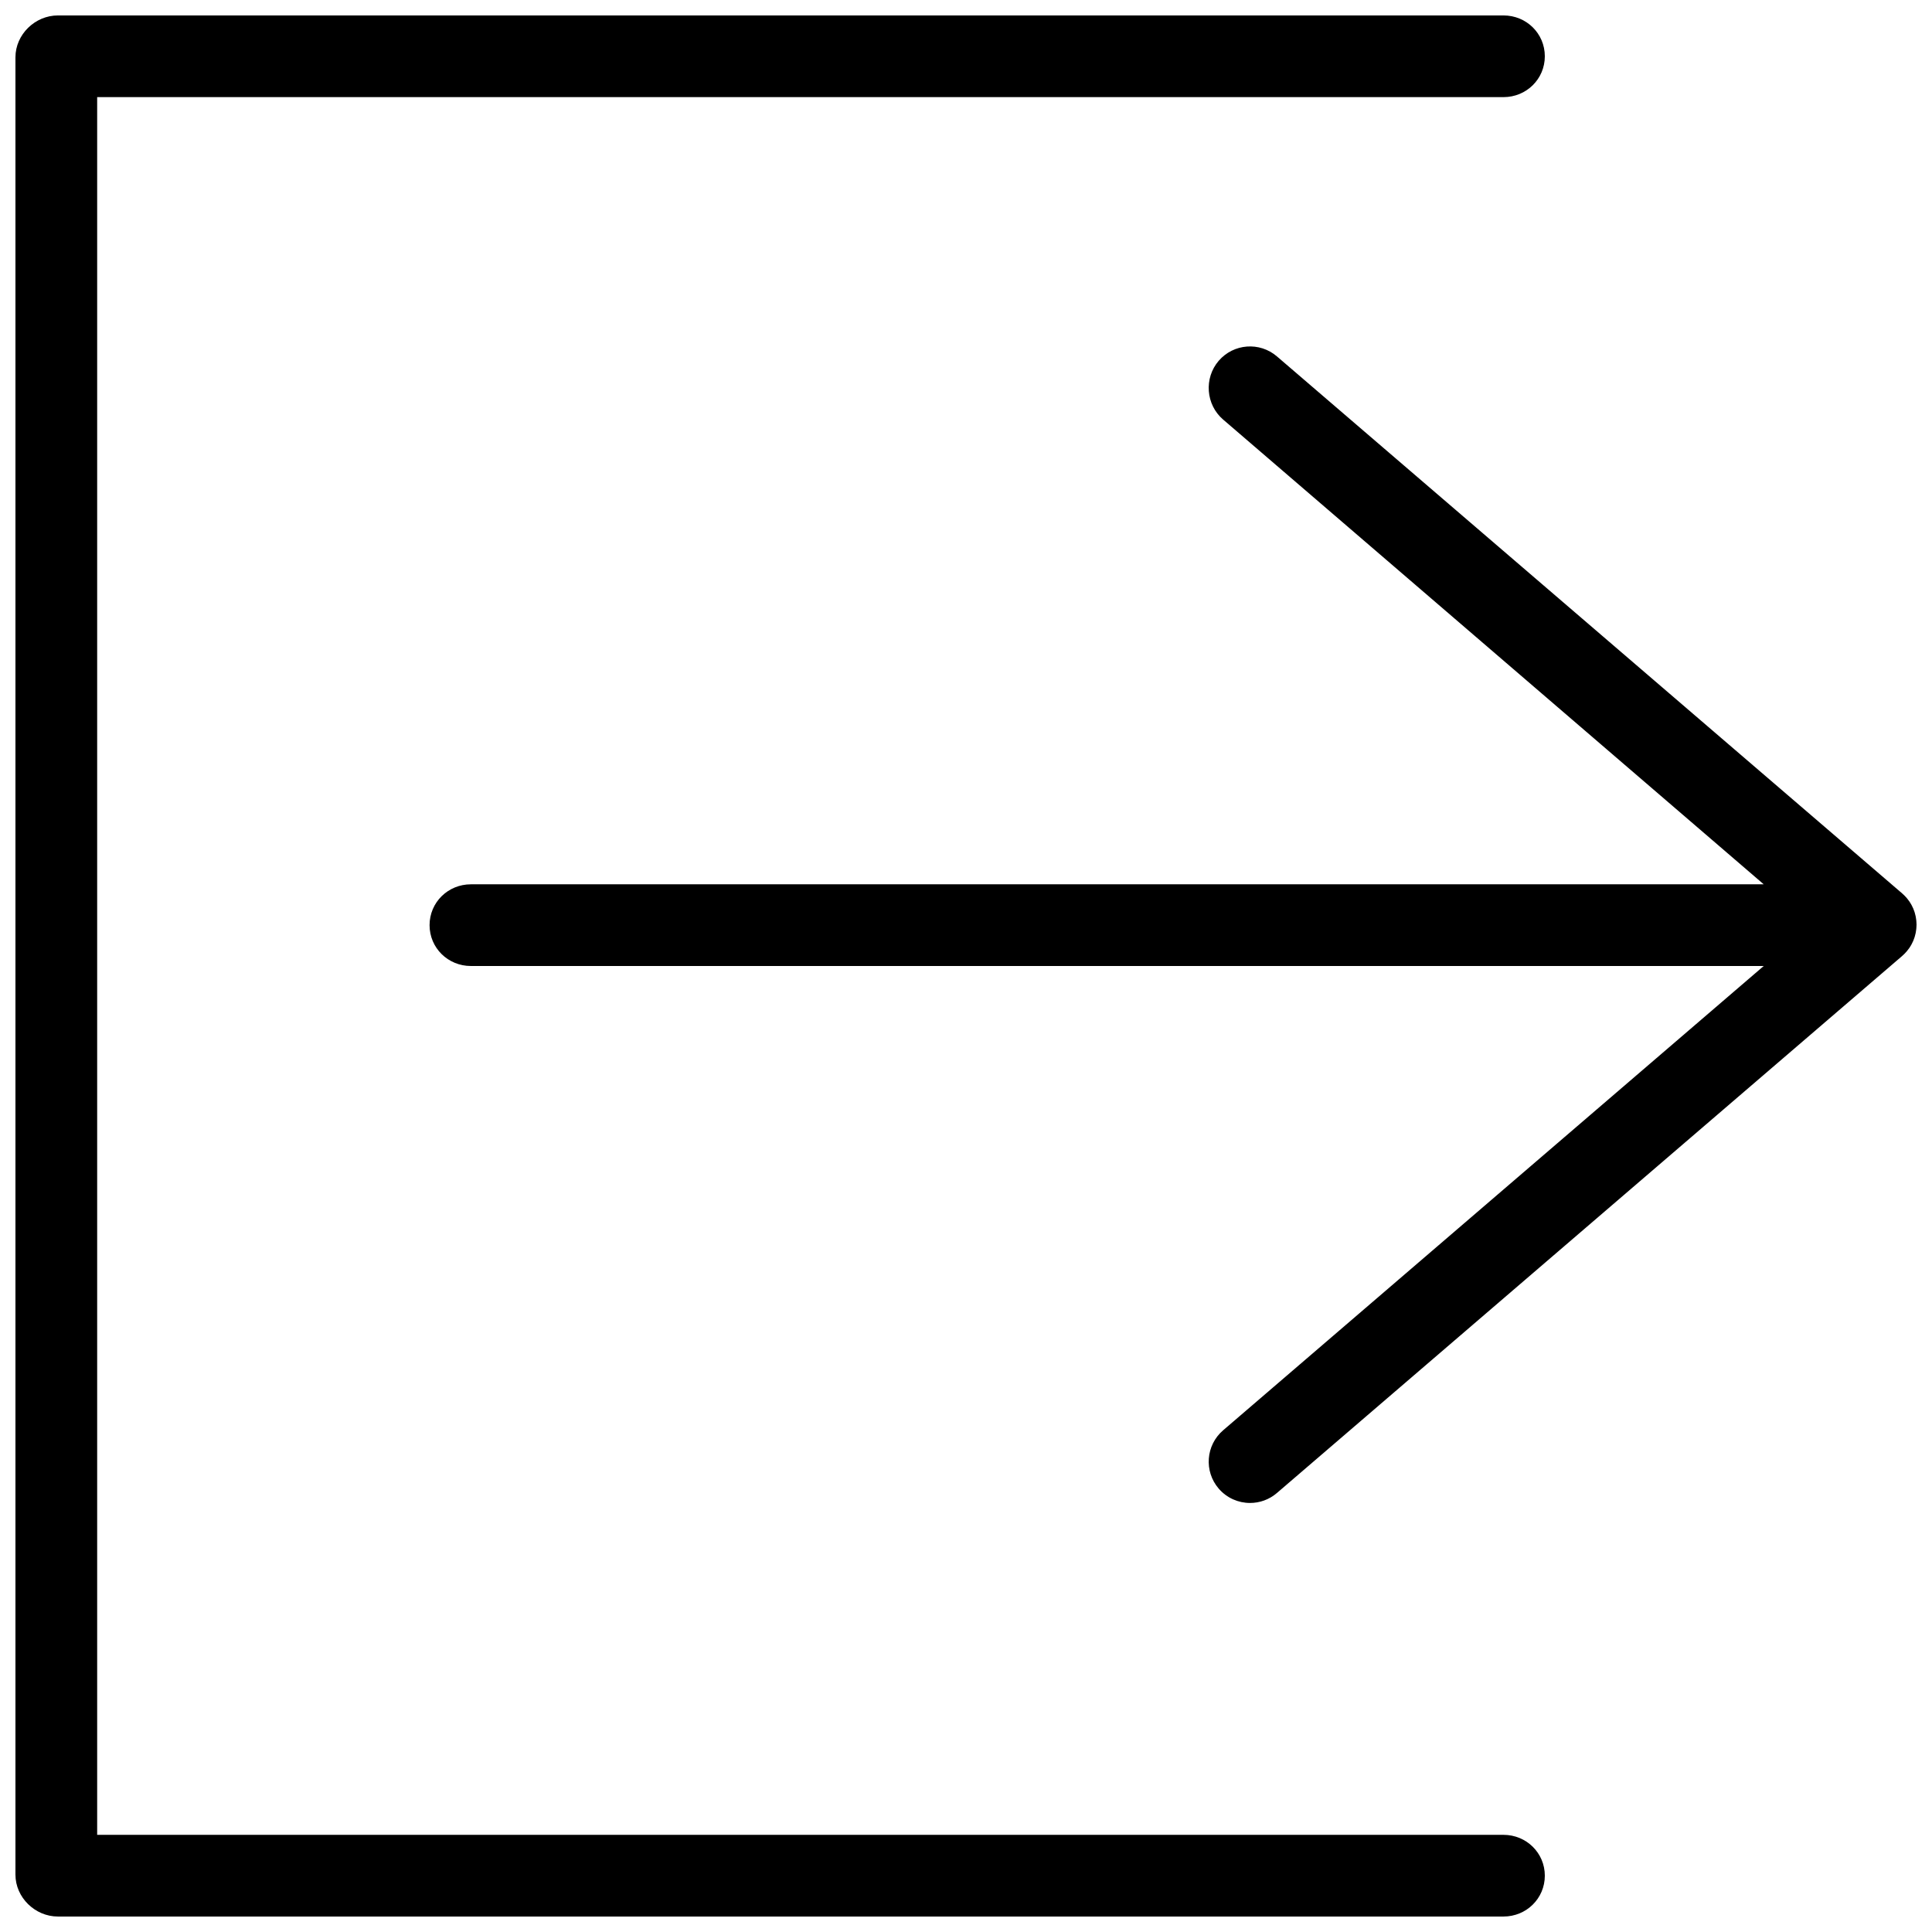 <?xml version="1.0" encoding="UTF-8"?>
<!-- Uploaded to: ICON Repo, www.iconrepo.com, Generator: ICON Repo Mixer Tools -->
<svg width="800px" height="800px" version="1.1" viewBox="144 144 512 512" xmlns="http://www.w3.org/2000/svg">
 <defs>
  <clipPath id="b">
   <path d="m148.09 148.09h405.91v503.81h-405.91z"/>
  </clipPath>
  <clipPath id="a">
   <path d="m257 235h394.9v308h-394.9z"/>
  </clipPath>
 </defs>
 <g>
  <g clip-path="url(#b)">
   <path d="m542.45 630.25h-372.7v-460.51h372.7c6.047 0 10.945-4.777 10.945-10.824s-4.898-10.824-10.945-10.824h-383.11c-6.047 0-11.246 5.051-11.246 11.094v481.62c0 6.043 5.199 11.094 11.246 11.094h383.11c6.047 0 10.945-4.781 10.945-10.824s-4.902-10.824-10.945-10.824z"/>
  </g>
  <g clip-path="url(#a)">
   <path d="m649.8 395.48c0.062-0.082 0.125-0.164 0.184-0.246 0.047-0.066 0.09-0.141 0.137-0.207 0.098-0.148 0.188-0.297 0.273-0.449 0.055-0.09 0.109-0.176 0.16-0.266 0.039-0.07 0.07-0.145 0.105-0.215 0.078-0.148 0.148-0.301 0.219-0.449 0.047-0.102 0.102-0.199 0.145-0.301 0.031-0.074 0.059-0.152 0.09-0.23 0.059-0.145 0.109-0.289 0.16-0.438 0.039-0.109 0.086-0.223 0.121-0.336 0.023-0.078 0.043-0.164 0.066-0.242 0.043-0.141 0.074-0.281 0.109-0.426 0.031-0.125 0.066-0.246 0.094-0.371 0.02-0.078 0.027-0.16 0.043-0.238 0.027-0.145 0.047-0.285 0.066-0.426 0.02-0.137 0.043-0.27 0.059-0.402 0.008-0.074 0.012-0.148 0.02-0.223 0.012-0.145 0.02-0.289 0.027-0.438 0.008-0.145 0.016-0.289 0.02-0.43 0-0.035 0.008-0.07 0.008-0.102 0-0.035-0.004-0.07-0.008-0.102 0-0.145-0.012-0.289-0.02-0.43-0.008-0.145-0.016-0.293-0.027-0.434-0.008-0.074-0.012-0.148-0.02-0.223-0.016-0.137-0.039-0.27-0.059-0.402-0.02-0.145-0.043-0.285-0.066-0.426-0.016-0.078-0.023-0.16-0.043-0.238-0.027-0.125-0.062-0.246-0.094-0.371-0.035-0.141-0.07-0.281-0.109-0.426-0.023-0.078-0.043-0.164-0.066-0.242-0.035-0.113-0.082-0.227-0.121-0.336-0.051-0.145-0.102-0.293-0.16-0.434-0.031-0.078-0.059-0.156-0.09-0.23-0.043-0.102-0.098-0.199-0.145-0.301-0.07-0.152-0.141-0.301-0.219-0.449-0.035-0.07-0.07-0.145-0.105-0.211-0.051-0.09-0.105-0.18-0.16-0.266-0.086-0.152-0.18-0.301-0.273-0.445-0.047-0.07-0.09-0.141-0.137-0.207-0.059-0.082-0.121-0.164-0.184-0.246-0.102-0.141-0.199-0.277-0.309-0.41-0.055-0.07-0.113-0.141-0.172-0.211-0.023-0.027-0.039-0.055-0.062-0.082-0.055-0.062-0.113-0.117-0.168-0.176-0.098-0.109-0.195-0.219-0.301-0.324-0.066-0.07-0.133-0.137-0.203-0.203-0.105-0.102-0.219-0.199-0.328-0.301-0.062-0.055-0.113-0.113-0.176-0.168l-165.68-142.3c-4.586-3.938-11.496-3.414-15.438 1.172-3.938 4.586-3.414 11.617 1.172 15.559l143.27 123.17h-342.62c-6.047 0-10.945 4.777-10.945 10.824s4.898 10.824 10.945 10.824h342.62l-143.27 123.05c-4.586 3.941-5.109 10.852-1.172 15.438 2.164 2.519 5.227 3.812 8.309 3.812 2.523 0 5.062-0.867 7.129-2.644l165.68-142.3c0.055-0.047 0.098-0.098 0.152-0.145 0.102-0.09 0.199-0.18 0.297-0.273 0.086-0.082 0.172-0.164 0.254-0.25 0.109-0.109 0.211-0.227 0.312-0.344 0.051-0.055 0.105-0.102 0.152-0.16 0.023-0.027 0.043-0.055 0.062-0.082 0.059-0.066 0.113-0.141 0.172-0.211 0.109-0.133 0.211-0.27 0.312-0.406z"/>
  </g>
 </g>
</svg>
